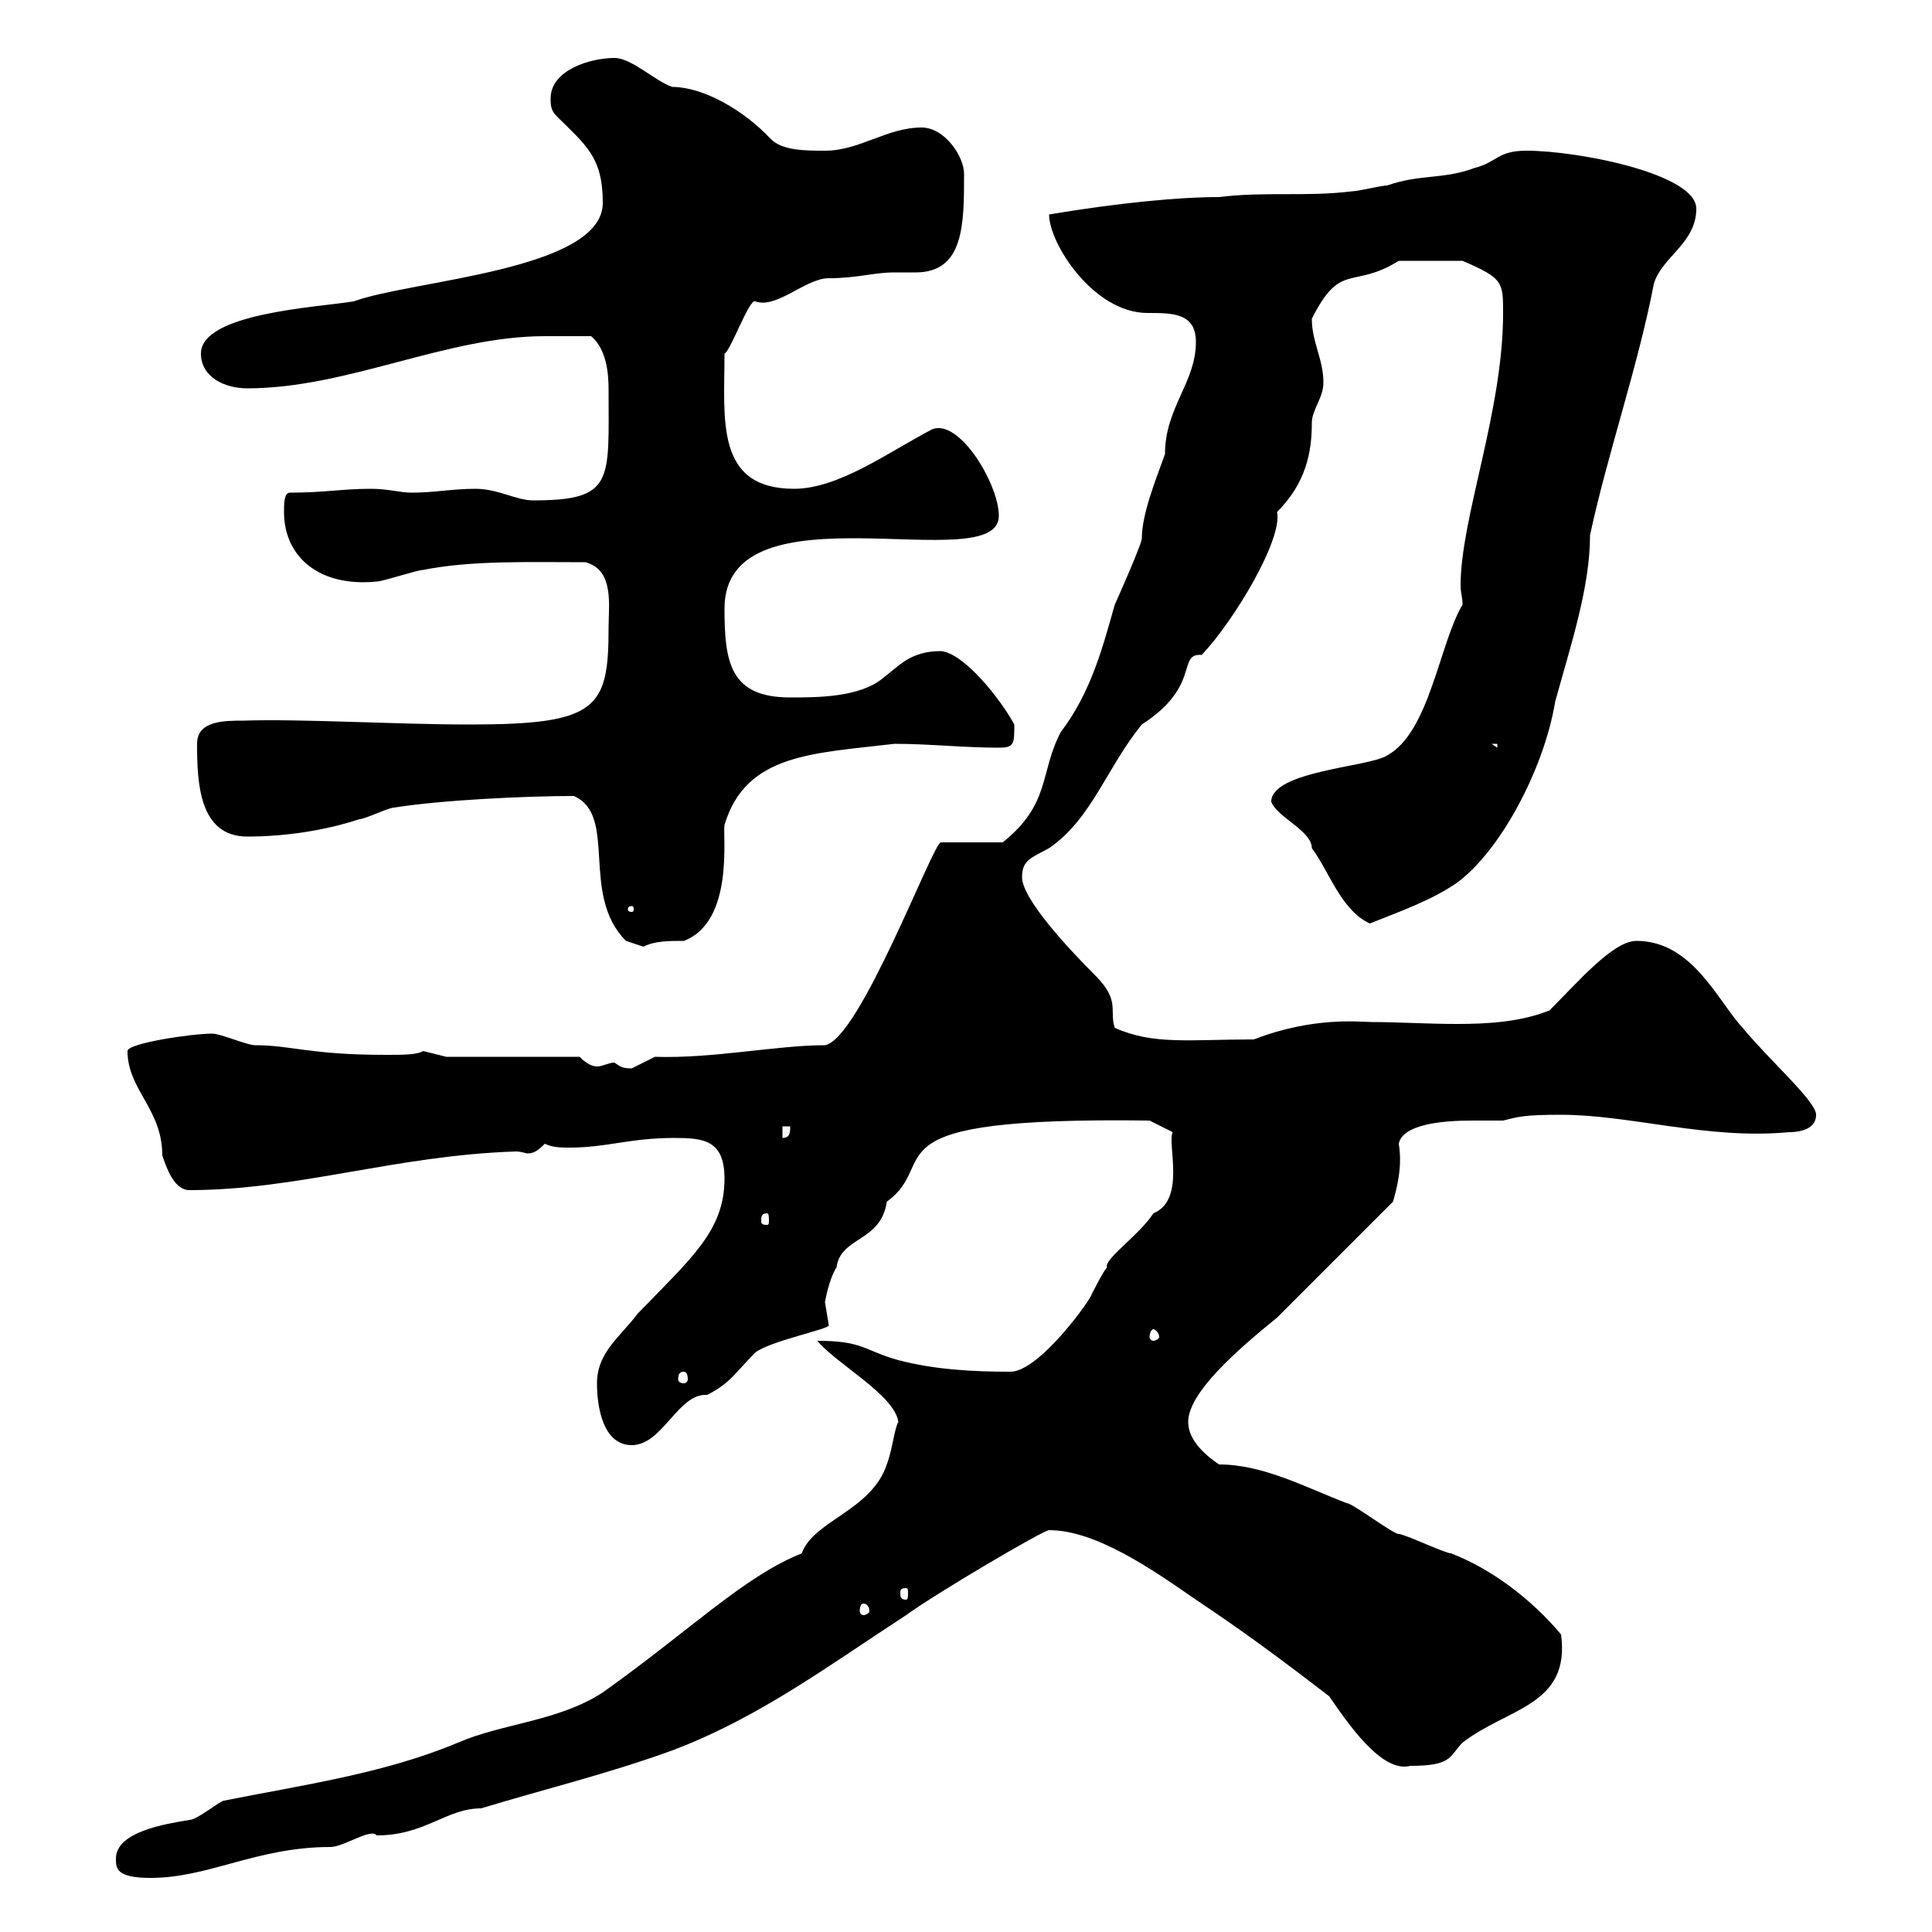 <svg xmlns="http://www.w3.org/2000/svg" xmlns:xlink="http://www.w3.org/1999/xlink" width="300" height="300"><path d="M18 288.60C18 290.10 18 291.60 23.40 291.60C32.40 291.60 39.90 286.80 51.30 286.80C53.40 286.80 57.60 283.80 58.50 285C66 285 69.30 280.80 74.70 280.80C84.60 277.80 94.50 275.40 104.40 271.80C117.90 266.70 128.70 258.60 140.70 250.80C145.20 247.50 162 237.60 162.90 237.60C170.10 237.60 178.80 243.60 185.70 248.40C192.90 253.20 198.60 257.40 206.40 263.40C209.10 267.30 214.50 275.40 219 274.20C225.60 274.20 225 272.70 227.10 270.60C234 265.20 243.90 264.90 242.40 253.80C237.90 248.40 231.60 243.60 225.30 241.20C224.40 241.20 218.10 238.20 217.20 238.20C216.30 238.20 210 233.40 209.10 233.40C202.80 231 196.20 227.40 189.30 227.40C187.50 226.20 184.50 223.80 184.50 220.80C184.50 216.30 192 209.70 198.30 204.60L216.30 186.60C216.90 184.50 217.80 181.20 217.20 177.60C217.80 174.60 223.80 174 228.60 174C230.70 174 232.50 174 233.40 174C235.80 173.40 236.70 173.10 242.40 173.10C253.20 173.10 265.20 177 277.80 175.80C278.40 175.80 282 175.80 282 173.10C282 171 274.80 164.70 270.60 159.60C266.70 155.40 262.80 146.10 254.10 146.10C250.50 146.10 245.10 152.40 240.60 156.90C236.10 158.70 231 159 226.20 159C221.70 159 216.90 158.70 213 158.70C211.20 158.70 204 157.80 194.70 161.40C184.80 161.40 179.10 162.30 173.10 159.60C172.20 156.90 174 155.40 170.10 151.50C165.60 147 158.70 139.50 158.70 136.20C158.70 133.50 160.20 133.20 162.90 131.70C169.50 127.20 171.90 119.10 177.30 112.50C186.60 106.50 182.70 101.40 186.60 101.70C191.70 96.30 199.20 83.70 198.30 79.50C202.80 75 203.70 70.20 203.70 65.70C203.70 63.60 205.50 61.80 205.50 59.40C205.50 55.80 203.70 53.10 203.70 49.50C208.20 40.50 210 45 217.20 40.50L227.10 40.50C233.40 43.20 233.40 43.80 233.40 48.60C233.40 63.90 226.80 80.40 226.80 90.90C226.80 92.10 227.10 92.70 227.10 93.90C223.50 99.90 222 113.70 215.40 117.30C212.70 119.10 197.40 119.70 197.40 124.50C198.30 126.90 203.70 129 203.70 131.70C206.40 135.30 208.20 141.30 212.70 143.40C217.20 141.60 222.30 139.80 226.20 137.10C232.80 132.30 239.70 119.70 241.50 108.90C243.90 100.20 246.90 91.20 246.90 83.10C249.60 70.50 254.40 56.70 256.80 44.10C258 39.90 263.40 37.80 263.40 32.40C263.40 27 245.10 23.40 237 23.40C232.50 23.40 232.50 25.20 228.90 26.10C224.10 27.90 220.50 27 215.40 28.80C214.50 28.80 210.90 29.70 210 29.70C202.80 30.60 196.50 29.70 189.30 30.60C183 30.60 173.70 31.50 162.90 33.30C162.90 37.80 169.80 48.60 178.20 48.60C182.10 48.60 185.70 48.60 185.70 53.10C185.70 59.40 180.90 63.30 180.90 70.50C179.40 74.70 177.30 79.80 177.30 83.70C177 85.20 173.10 93.90 173.10 93.90C171.30 100.20 169.50 107.40 164.70 113.70C161.40 120 163.20 124.80 155.70 130.80L146.10 130.80C144.90 130.80 133.50 161.40 128.10 162.30C120.60 162.30 110.70 164.40 101.70 164.10C101.70 164.10 98.10 165.90 98.10 165.90C96.60 165.90 96.30 165.60 95.40 165C94.50 165 93.60 165.60 92.70 165.60C91.80 165.60 90.90 165 90 164.10L69.30 164.10L65.70 163.20C64.80 163.80 62.40 163.80 60 163.80C48 163.80 45.30 162.30 39.60 162.30C38.40 162.30 34.20 160.50 33 160.50C29.70 160.50 19.80 162 19.80 163.20C19.80 169.20 25.20 172.20 25.20 179.40C25.80 181.20 27 184.80 29.40 184.80C46.20 184.80 61.50 179.40 80.10 178.80C81 178.80 81.60 179.10 81.90 179.10C82.80 179.10 83.40 178.80 84.60 177.60C85.80 178.20 87.30 178.20 88.50 178.20C94.20 178.20 97.80 176.70 104.70 176.70C109.20 176.70 112.50 177 112.50 183C112.50 191.10 107.40 195.30 99 204C96.30 207.60 92.70 210 92.70 214.80C92.70 218.40 93.60 224.40 98.10 224.40C102.90 224.40 105.30 216.30 109.80 216.60C113.40 214.80 114.30 213 117.30 210C119.70 208.20 128.70 206.40 128.70 205.80C128.70 205.80 128.10 202.20 128.10 202.20C128.10 202.20 128.70 198.60 129.90 196.80C130.50 192 136.80 192.90 137.70 186.60C146.40 180.30 133.20 173.40 178.50 174L182.10 175.80C181.20 177.60 184.20 186.30 179.10 188.40C177 191.70 171.30 195.60 171.90 196.80C171.30 197.40 169.50 201 169.50 201C169.50 201.60 161.40 213 156.90 213C151.20 213 145.20 212.70 139.50 211.20C134.10 209.70 134.10 208.20 126.90 208.20C129.90 211.80 138.90 216.60 139.50 220.80C138.90 221.70 138.60 225 137.70 227.40C135.30 234.60 126.30 236.10 124.50 241.20C115.50 244.80 107.10 253.20 93.60 262.80C86.70 267.30 78 267.60 71.10 270.60C59.70 275.40 46.80 277.20 34.80 279.60C34.20 279.60 30.60 282.60 29.40 282.60C25.80 283.20 18 284.40 18 288.60ZM134.10 249C134.40 249 135 249.30 135 250.20C135 250.50 134.40 250.80 134.10 250.80C133.80 250.80 133.50 250.50 133.50 250.20C133.50 249.30 133.80 249 134.10 249ZM140.70 246.60C141 246.60 141 246.90 141 247.50C141 247.80 141 248.40 140.70 248.40C139.80 248.40 139.80 247.80 139.80 247.50C139.80 246.90 139.80 246.60 140.70 246.60ZM106.20 213C106.50 213 106.80 213.30 106.80 214.20C106.80 214.50 106.50 214.80 106.20 214.80C105.60 214.80 105.30 214.50 105.30 214.20C105.30 213.30 105.60 213 106.20 213ZM179.10 206.40C179.40 206.40 180 207 180 207.60C180 207.90 179.40 208.20 179.10 208.20C178.80 208.20 178.50 207.90 178.50 207.60C178.50 207 178.80 206.40 179.10 206.40ZM119.10 188.40C119.40 188.40 119.40 189 119.40 189.60C119.40 189.90 119.40 190.20 119.10 190.20C118.20 190.20 118.20 189.90 118.20 189.60C118.20 189 118.20 188.40 119.10 188.40ZM121.50 174.90L122.70 174.90C122.70 175.80 122.70 176.70 121.50 176.70ZM97.20 146.10C97.20 146.10 99.90 147 99.90 147C101.70 146.10 103.80 146.10 106.20 146.10C114 143.10 112.20 129.90 112.50 128.10C115.80 117 126.30 117 138.90 115.50C144.30 115.50 149.70 116.10 155.10 116.10C157.50 116.10 157.50 115.50 157.50 112.50C155.40 108.60 149.70 101.40 146.10 101.10C141.30 101.10 139.50 103.50 137.10 105.30C133.50 108.30 126.90 108.30 122.70 108.30C113.40 108.30 112.50 102.90 112.50 94.50C112.50 74.70 155.10 90 155.10 80.10C155.10 75 148.50 64.20 144.30 66.90C138 70.20 130.20 75.90 123.30 75.90C111 75.90 112.50 65.10 112.50 54.90C113.40 54.60 116.40 46.20 117.30 46.80C120.60 48 125.10 43.20 128.70 43.20C133.20 43.20 135.60 42.30 138.90 42.30C139.80 42.30 141.30 42.30 142.20 42.30C149.70 42.30 149.70 34.80 149.70 27C149.70 24.30 146.70 19.80 143.10 19.80C137.70 19.80 133.50 23.40 128.10 23.40C125.10 23.40 121.50 23.40 119.70 21.60C115.50 17.10 109.20 13.50 104.40 13.50C101.70 12.60 98.10 9 95.40 9C91.80 9 85.50 10.80 85.50 15.30C85.50 16.20 85.50 17.10 86.40 18C90.90 22.50 93.60 24.30 93.60 31.50C93.60 42 63.90 43.50 54.90 46.80C49.50 47.70 31.20 48.60 31.20 54.90C31.20 58.50 34.80 60.30 38.40 60.30C54 60.30 69.30 52.20 84.60 52.20C85.50 52.20 90.90 52.20 91.80 52.20C94.20 54.30 94.50 57.90 94.50 60.60C94.50 74.70 95.40 77.70 82.80 77.70C80.10 77.70 77.40 75.90 73.80 75.90C70.20 75.90 67.50 76.50 63.90 76.50C62.10 76.50 60.30 75.90 57.60 75.90C53.10 75.90 50.40 76.50 45 76.50C44.10 76.50 44.10 78.30 44.10 79.50C44.10 86.40 49.50 91.20 58.50 90.30C59.40 90.30 64.80 88.50 65.70 88.50C73.20 87 81.90 87.30 90.90 87.30C95.40 88.50 94.50 93.90 94.50 97.50C94.50 110.10 92.70 112.50 72.90 112.50C61.50 112.50 46.80 111.60 37.80 111.90C34.80 111.90 30.60 111.90 30.60 115.50C30.60 121.50 30.90 129.90 38.40 129.90C44.10 129.90 50.40 129 55.80 127.20C56.70 127.20 60.30 125.40 61.20 125.40C68.70 124.20 81.90 123.60 89.10 123.60C96 126.60 90 138.90 97.20 146.10ZM98.10 140.70C98.40 140.70 98.40 141 98.40 141.30C98.40 141.30 98.40 141.60 98.10 141.60C97.50 141.60 97.50 141.30 97.50 141.30C97.50 141 97.50 140.70 98.10 140.70ZM231.60 115.50L232.50 115.50L232.50 116.10Z"/></svg>